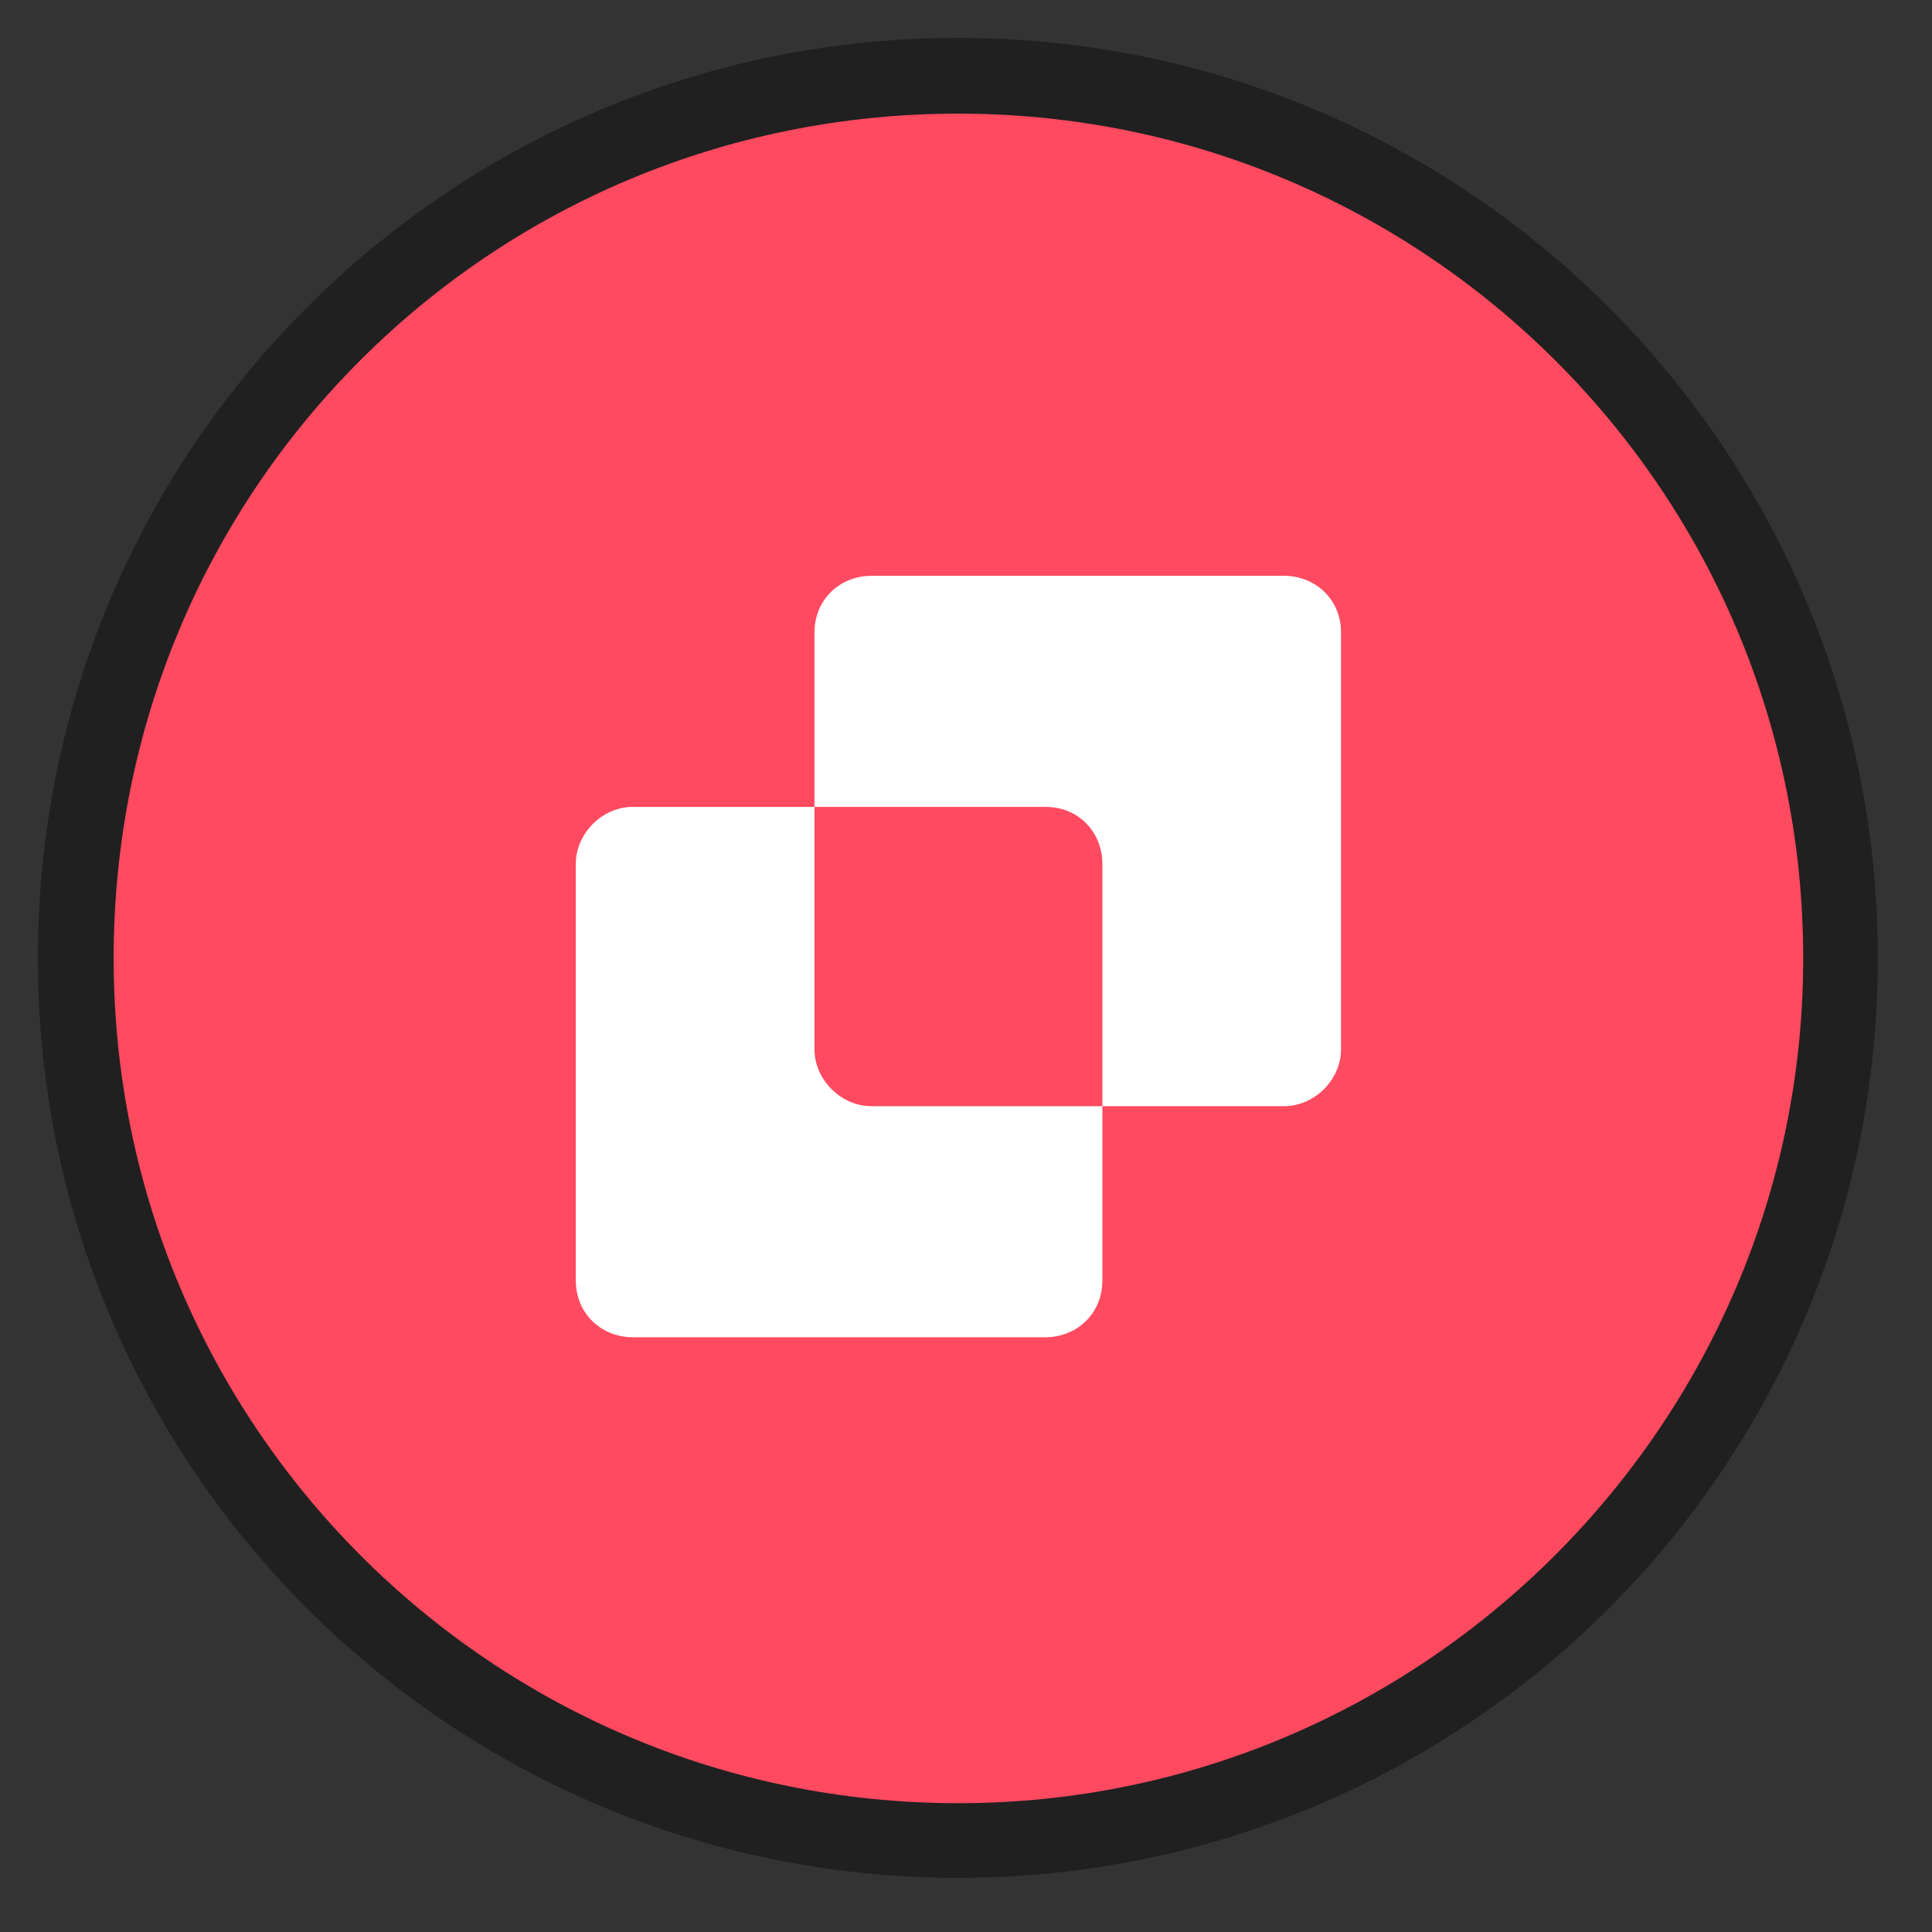 <svg version="1.2" xmlns="http://www.w3.org/2000/svg" viewBox="0 0 51 51" width="51" height="51"><rect x="0" y="0" width="51" height="51" fill="#333333" stroke="none"/><defs><clipPath clipPathUnits="userSpaceOnUse" id="cp1"><path d="m25.29 49.57c-13.43 0-24.29-10.86-24.29-24.28 0-13.43 10.86-24.29 24.29-24.29 13.42 0 24.28 10.86 24.28 24.29 0 13.42-10.86 24.28-24.28 24.28z"/></clipPath></defs><style>.a{fill:#ff4a60;stroke:#202020;stroke-width:3}.b{fill:#fff}</style><g clip-path="url(#cp1)"><path fill-rule="evenodd" class="a" d="m25.3 49.1c-13.2 0-23.8-10.7-23.8-23.8 0-13.2 10.6-23.8 23.8-23.8 13.1 0 23.8 10.6 23.8 23.8 0 13.1-10.7 23.8-23.8 23.8z"/><path fill-rule="evenodd" class="b" d="m33.9 15.2c0.8 0 1.5 0.6 1.5 1.5v11c0 0.8-0.7 1.5-1.5 1.5h-4.8v4.6c0 0.9-0.7 1.5-1.5 1.5h-10.9c-0.8 0-1.5-0.6-1.5-1.5v-11c0-0.8 0.7-1.5 1.5-1.5h4.8v-4.6c0-0.9 0.7-1.5 1.5-1.5zm-4.8 14v-6.4c0-0.8-0.6-1.5-1.5-1.5h-6.1v6.4c0 0.8 0.7 1.5 1.5 1.5z"/></g></svg>